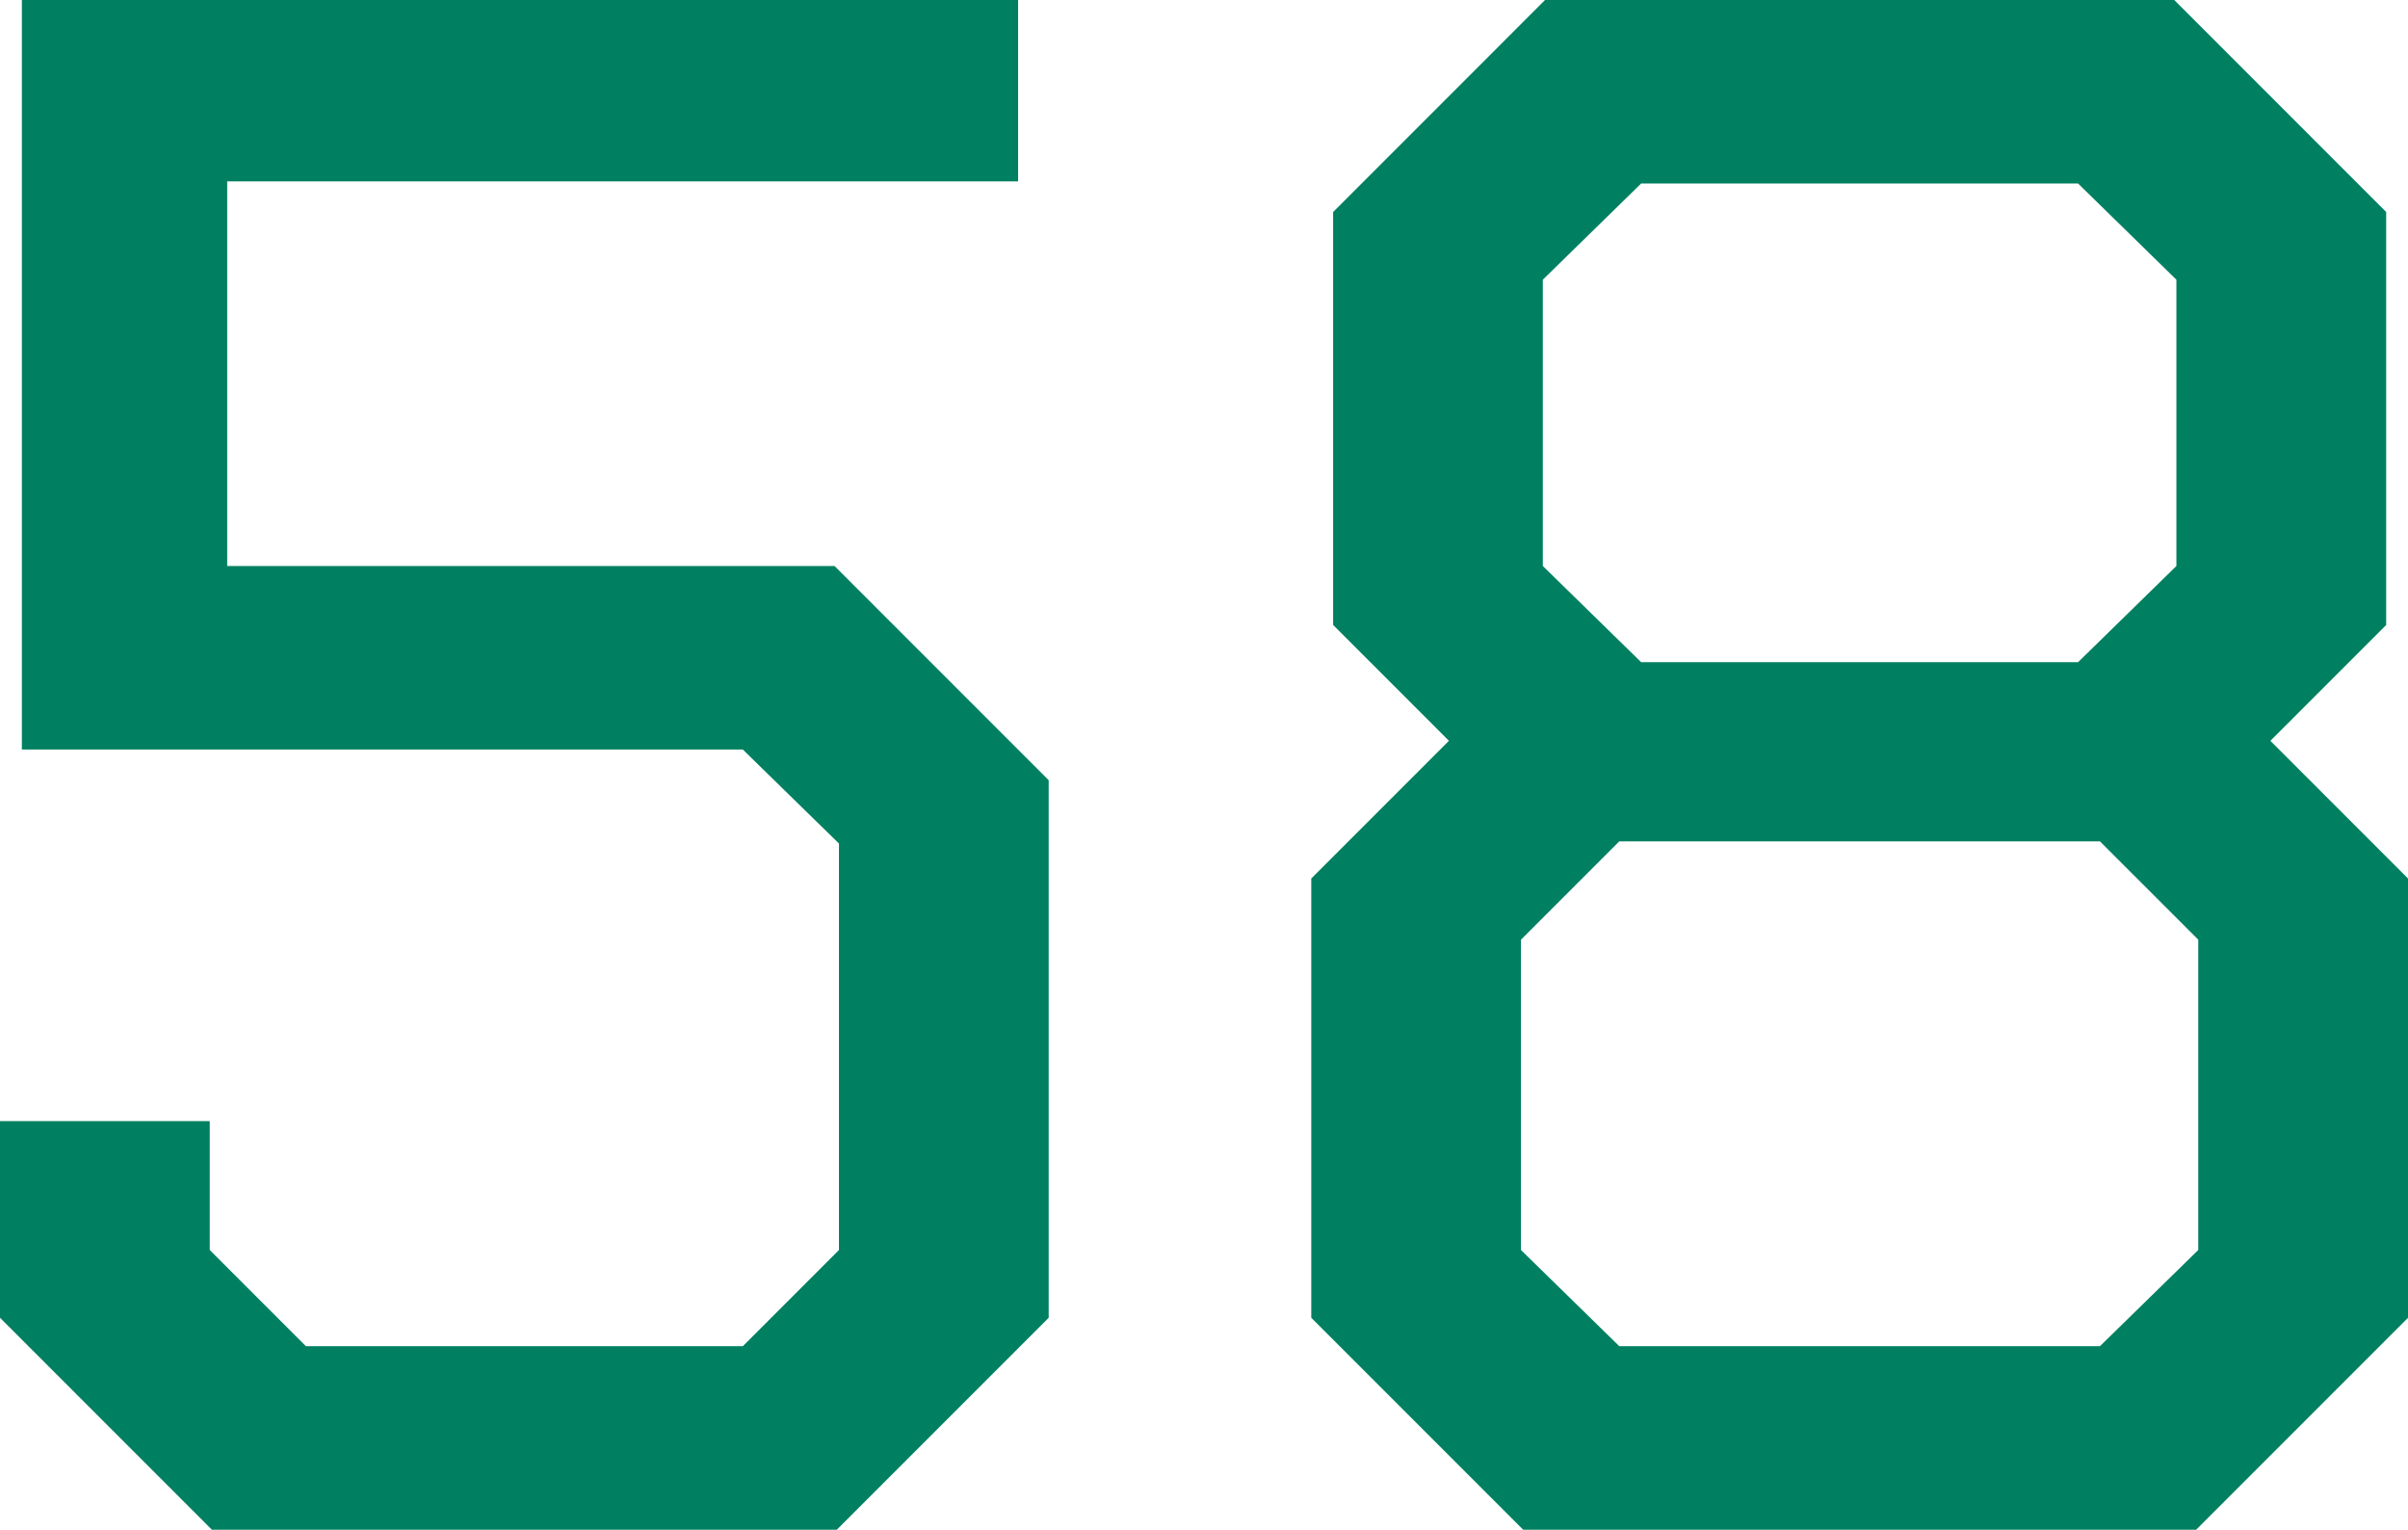 <?xml version="1.0" encoding="UTF-8"?><svg id="_レイヤー_2" xmlns="http://www.w3.org/2000/svg" viewBox="0 0 84.808 53.861"><defs><style>.cls-1{fill:#008060;stroke-width:0px;}</style></defs><g id="_デザイン"><path class="cls-1" d="M0,46.397v-6.925h7.387v4.54l3.386,3.386h15.389l3.386-3.386v-14.312l-3.386-3.309H.77V0h35.087v6.387H8.002v13.542h21.391l7.541,7.541v18.928l-7.464,7.464H7.464l-7.464-7.464Z"/><path class="cls-1" d="M46.182,46.397v-15.466l4.848-4.848-4.078-4.078V7.464l7.463-7.464h22.16l7.464,7.464v14.542l-4.078,4.078,4.848,4.848v15.466l-7.464,7.464h-23.698l-7.464-7.464ZM73.958,47.398l3.463-3.386v-10.927l-3.463-3.462h-16.928l-3.462,3.462v10.927l3.462,3.386h16.928ZM73.189,23.314l3.462-3.386v-10.08l-3.462-3.386h-15.39l-3.462,3.386v10.08l3.462,3.386h15.39Z"/></g></svg>